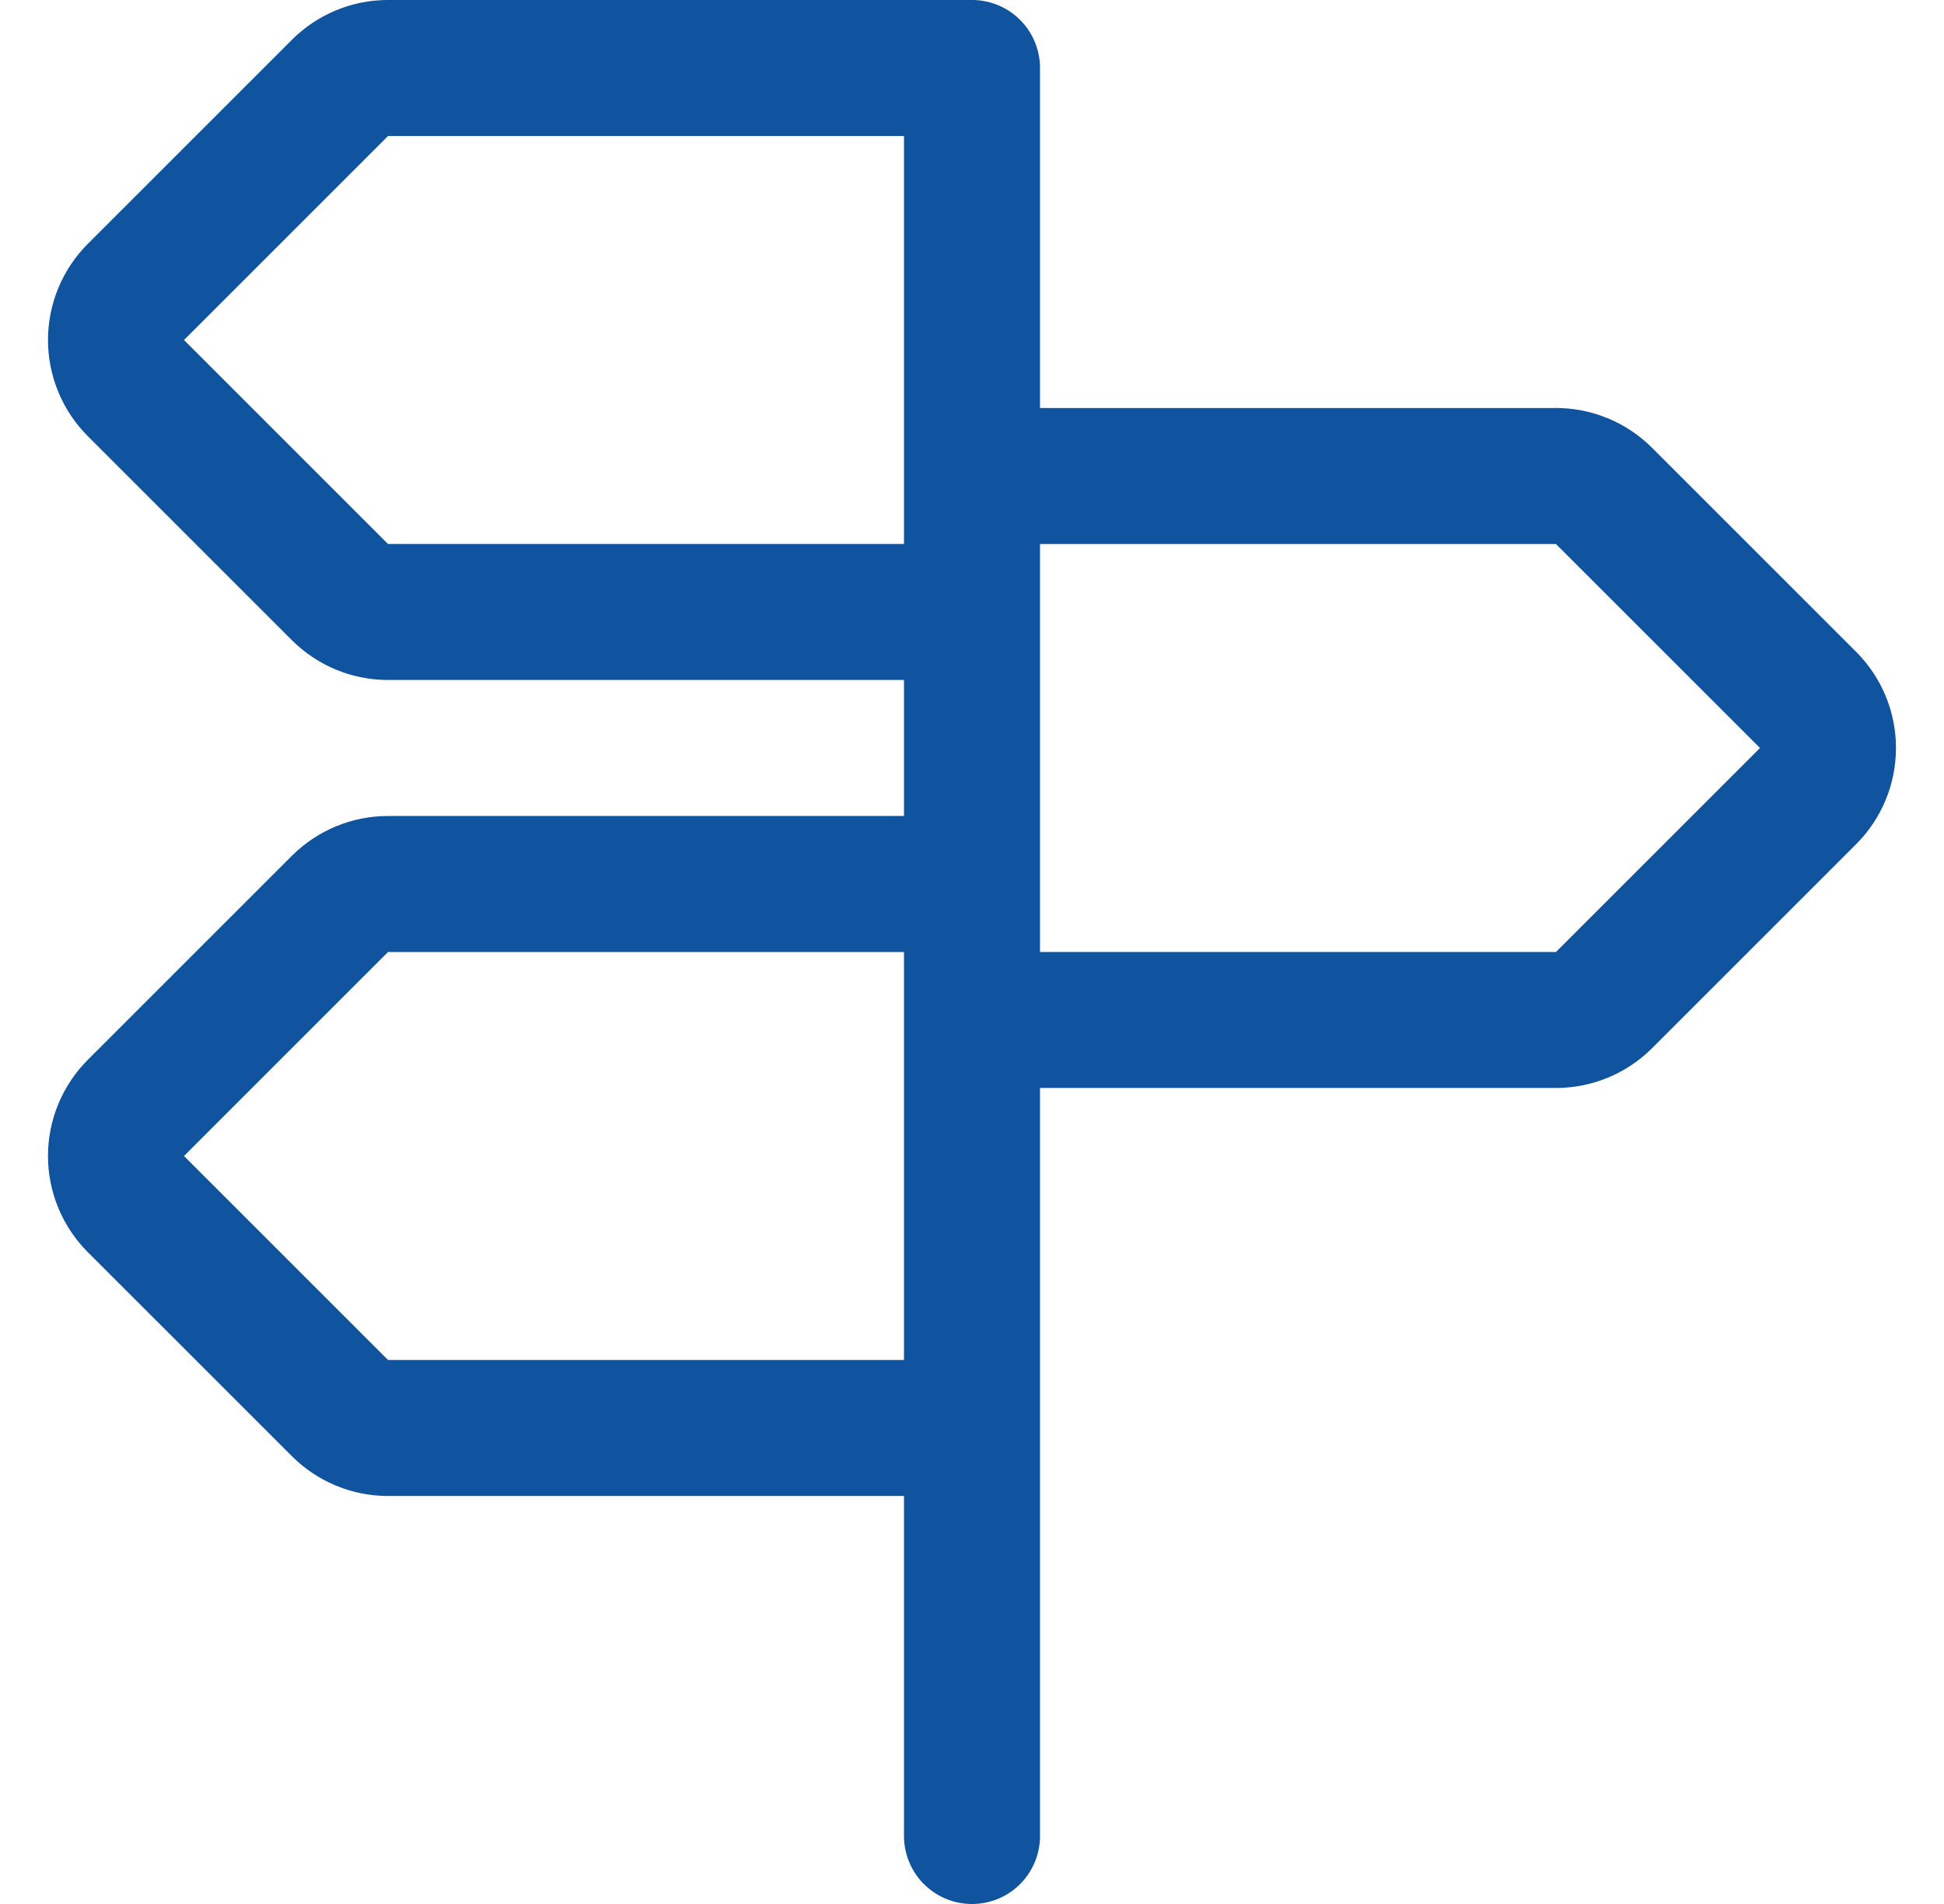 <svg width="49" height="48" viewBox="0 0 49 48" fill="none" xmlns="http://www.w3.org/2000/svg">
<path d="M24.5 15.428H9.781C9.327 15.428 8.892 15.248 8.57 14.928L3.427 9.785C3.268 9.626 3.141 9.437 3.055 9.228C2.968 9.02 2.924 8.797 2.924 8.571C2.924 8.346 2.968 8.123 3.055 7.914C3.141 7.706 3.268 7.517 3.427 7.358L8.57 2.215C8.892 1.894 9.327 1.714 9.781 1.714H24.5V46.286M24.5 25.714H39.218C39.672 25.714 40.107 25.534 40.429 25.214L45.572 20.071C45.731 19.912 45.858 19.722 45.944 19.514C46.031 19.306 46.075 19.083 46.075 18.857C46.075 18.632 46.031 18.408 45.944 18.2C45.858 17.992 45.731 17.803 45.572 17.643L40.429 12.501C40.107 12.18 39.672 12 39.218 12H24.5M24.5 36H9.781C9.327 36 8.892 35.82 8.57 35.499L3.427 30.357C3.268 30.197 3.141 30.008 3.055 29.8C2.968 29.592 2.924 29.368 2.924 29.143C2.924 28.917 2.968 28.694 3.055 28.486C3.141 28.277 3.268 28.088 3.427 27.929L8.57 22.786C8.892 22.466 9.327 22.286 9.781 22.286H24.5" stroke="#10549F" stroke-width="3.429" stroke-linecap="round" stroke-linejoin="round"/>
</svg>
